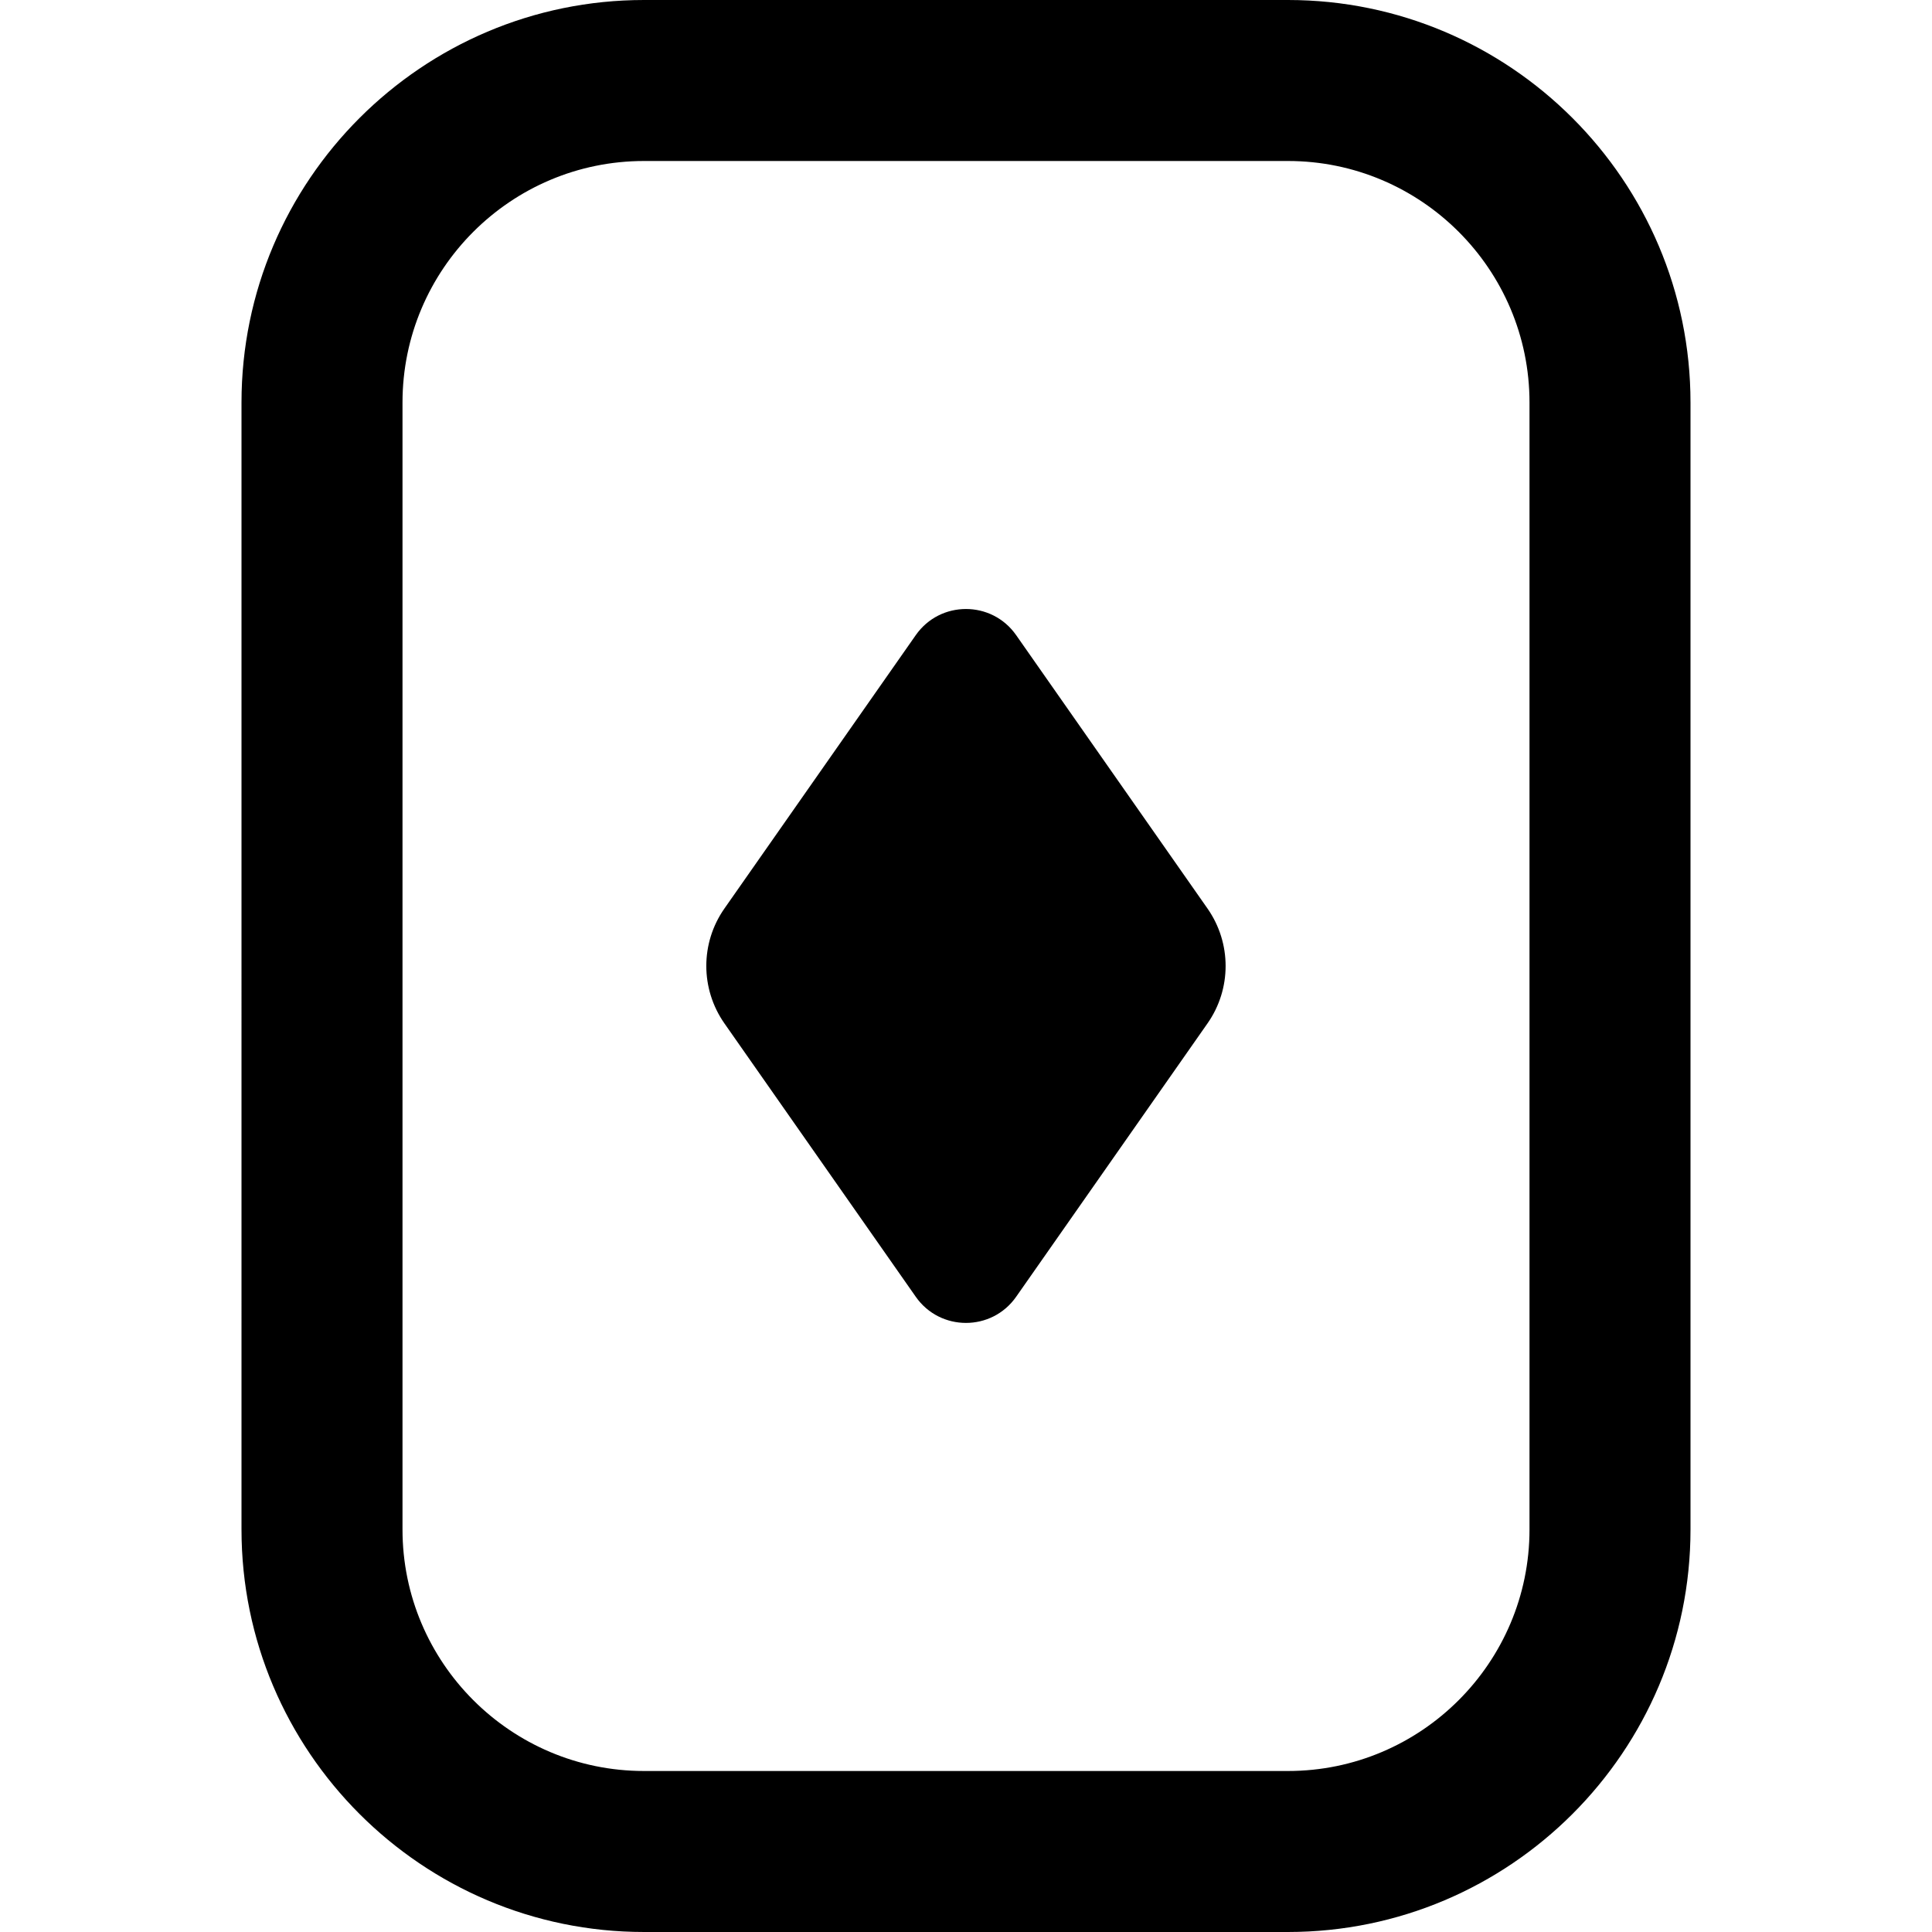 <?xml version="1.0" encoding="UTF-8"?>
<svg xmlns="http://www.w3.org/2000/svg" id="Layer_1" data-name="Layer 1" viewBox="0 0 24 24">
  <path d="m15,11.286c.3.429.3.999,0,1.427l-2.377,3.396c-.303.433-.944.433-1.247,0l-2.377-3.396c-.3-.429-.3-.999,0-1.427l2.377-3.396c.303-.433.944-.433,1.247,0l2.377,3.396Zm6-6.286v14c0,2.757-2.243,5-5,5h-8c-2.757,0-5-2.243-5-5V5C3,2.243,5.243,0,8,0h8c2.757,0,5,2.243,5,5Zm-2,0c0-1.654-1.346-3-3-3h-8c-1.654,0-3,1.346-3,3v14c0,1.654,1.346,3,3,3h8c1.654,0,3-1.346,3-3V5Z"/>
</svg>
